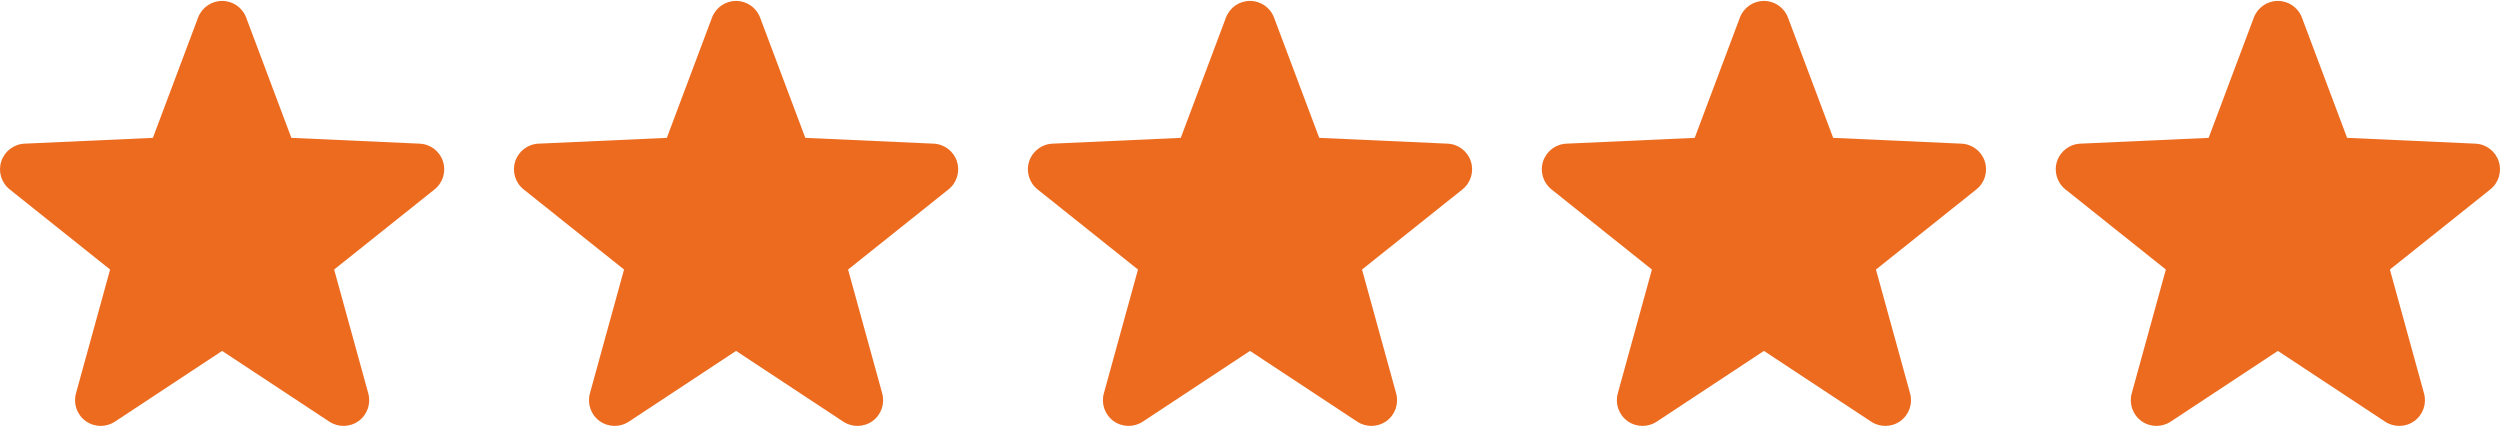 <?xml version="1.0" encoding="UTF-8"?>
<svg xmlns="http://www.w3.org/2000/svg" width="287" height="49" viewBox="0 0 287 49" fill="none">
  <path d="M50.855 18.526C50.476 17.358 49.411 16.547 48.184 16.492L33.448 15.826L28.26 2.016C27.828 0.867 26.728 0.105 25.5 0.105C24.272 0.105 23.172 0.867 22.74 2.016L17.552 15.826L2.816 16.492C1.589 16.547 0.524 17.358 0.145 18.526C-0.235 19.694 0.15 20.976 1.11 21.742L12.64 30.942L8.72 45.164C8.394 46.349 8.835 47.61 9.829 48.333C10.824 49.054 12.161 49.084 13.187 48.408L25.5 40.285L37.813 48.408C38.839 49.084 40.176 49.054 41.171 48.333C42.165 47.611 42.605 46.349 42.279 45.164L38.36 30.942L49.891 21.742C50.85 20.976 51.235 19.694 50.855 18.526Z" fill="#ED6B1F"></path>
  <path d="M109.855 18.526C109.476 17.358 108.411 16.547 107.184 16.492L92.448 15.826L87.26 2.016C86.828 0.867 85.728 0.105 84.5 0.105C83.272 0.105 82.172 0.867 81.74 2.016L76.552 15.826L61.816 16.492C60.589 16.547 59.524 17.358 59.145 18.526C58.765 19.694 59.15 20.976 60.11 21.742L71.64 30.942L67.72 45.164C67.394 46.349 67.835 47.61 68.829 48.333C69.824 49.054 71.16 49.084 72.186 48.408L84.5 40.285L96.813 48.408C97.839 49.084 99.176 49.054 100.171 48.333C101.165 47.611 101.605 46.349 101.279 45.164L97.36 30.942L108.89 21.742C109.85 20.976 110.235 19.694 109.855 18.526Z" fill="#ED6B1F"></path>
  <path d="M168.855 18.526C168.476 17.358 167.411 16.547 166.184 16.492L151.448 15.826L146.259 2.016C145.828 0.867 144.728 0.105 143.5 0.105C142.272 0.105 141.172 0.867 140.74 2.016L135.552 15.826L120.816 16.492C119.589 16.547 118.524 17.358 118.144 18.526C117.765 19.694 118.15 20.976 119.11 21.742L130.64 30.942L126.72 45.164C126.394 46.349 126.835 47.61 127.829 48.333C128.824 49.054 130.16 49.084 131.186 48.408L143.5 40.285L155.813 48.408C156.839 49.084 158.176 49.054 159.171 48.333C160.165 47.611 160.605 46.349 160.279 45.164L156.36 30.942L167.89 21.742C168.85 20.976 169.235 19.694 168.855 18.526Z" fill="#ED6B1F"></path>
  <path d="M227.855 18.526C227.476 17.358 226.411 16.547 225.184 16.492L210.448 15.826L205.259 2.016C204.828 0.867 203.728 0.105 202.5 0.105C201.272 0.105 200.172 0.867 199.74 2.016L194.552 15.826L179.816 16.492C178.589 16.547 177.524 17.358 177.144 18.526C176.765 19.694 177.15 20.976 178.109 21.742L189.64 30.942L185.72 45.164C185.394 46.349 185.835 47.61 186.829 48.333C187.824 49.054 189.16 49.084 190.186 48.408L202.5 40.285L214.813 48.408C215.839 49.084 217.176 49.054 218.17 48.333C219.165 47.611 219.605 46.349 219.279 45.164L215.36 30.942L226.89 21.742C227.85 20.976 228.235 19.694 227.855 18.526Z" fill="#ED6B1F"></path>
  <path d="M286.855 18.526C286.476 17.358 285.411 16.547 284.184 16.492L269.448 15.826L264.259 2.016C263.828 0.867 262.728 0.105 261.5 0.105C260.272 0.105 259.172 0.867 258.74 2.016L253.552 15.826L238.816 16.492C237.589 16.547 236.524 17.358 236.144 18.526C235.765 19.694 236.149 20.976 237.109 21.742L248.64 30.942L244.72 45.164C244.394 46.349 244.835 47.61 245.829 48.333C246.824 49.054 248.16 49.084 249.186 48.408L261.5 40.285L273.813 48.408C274.839 49.084 276.176 49.054 277.17 48.333C278.165 47.611 278.605 46.349 278.279 45.164L274.36 30.942L285.89 21.742C286.85 20.976 287.235 19.694 286.855 18.526Z" fill="#ED6B1F"></path>
</svg>
